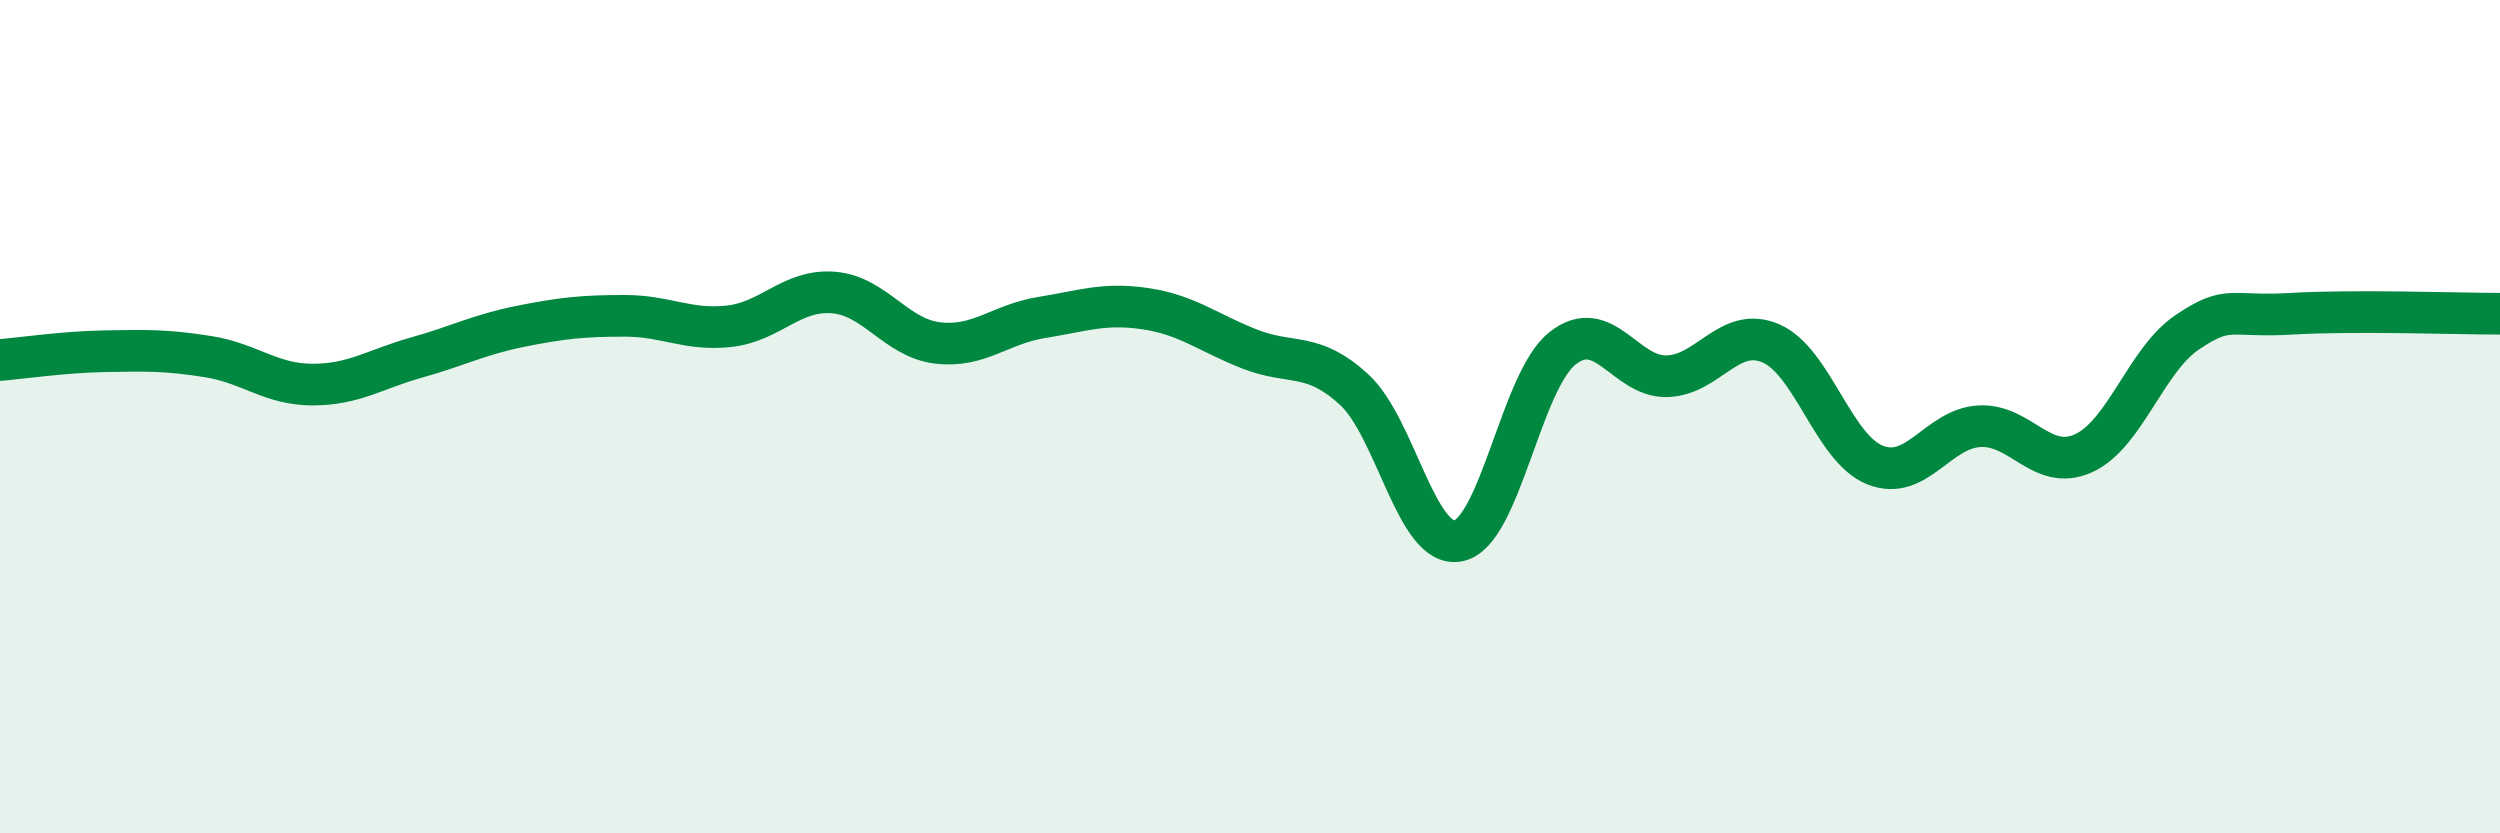
    <svg width="60" height="20" viewBox="0 0 60 20" xmlns="http://www.w3.org/2000/svg">
      <path
        d="M 0,8.64 C 0.5,8.6 1.5,8.45 2.5,8.43 C 3.5,8.41 4,8.4 5,8.56 C 6,8.72 6.5,9.23 7.5,9.23 C 8.5,9.23 9,8.86 10,8.58 C 11,8.3 11.5,8.03 12.5,7.83 C 13.5,7.63 14,7.58 15,7.58 C 16,7.58 16.5,7.94 17.5,7.83 C 18.5,7.72 19,6.94 20,7.02 C 21,7.1 21.5,8.11 22.5,8.23 C 23.5,8.35 24,7.78 25,7.62 C 26,7.46 26.5,7.26 27.5,7.41 C 28.5,7.56 29,7.99 30,8.38 C 31,8.77 31.5,8.43 32.5,9.35 C 33.5,10.27 34,13.18 35,12.98 C 36,12.78 36.5,9.15 37.5,8.36 C 38.5,7.57 39,9.05 40,9.03 C 41,9.01 41.5,7.81 42.5,8.24 C 43.5,8.67 44,10.76 45,11.16 C 46,11.56 46.5,10.29 47.5,10.23 C 48.5,10.17 49,11.33 50,10.88 C 51,10.43 51.5,8.64 52.5,7.97 C 53.5,7.3 53.5,7.62 55,7.53 C 56.5,7.44 59,7.53 60,7.53L60 20L0 20Z"
        fill="#008740"
        opacity="0.1"
        stroke-linecap="round"
        stroke-linejoin="round"
      />
      <path
        d="M 0,8.64 C 0.5,8.6 1.5,8.45 2.5,8.43 C 3.5,8.41 4,8.4 5,8.56 C 6,8.72 6.5,9.23 7.5,9.23 C 8.5,9.23 9,8.86 10,8.58 C 11,8.3 11.5,8.03 12.5,7.83 C 13.5,7.63 14,7.58 15,7.58 C 16,7.58 16.5,7.94 17.5,7.83 C 18.5,7.72 19,6.94 20,7.02 C 21,7.1 21.5,8.11 22.5,8.23 C 23.5,8.35 24,7.78 25,7.62 C 26,7.46 26.5,7.26 27.5,7.41 C 28.5,7.56 29,7.99 30,8.38 C 31,8.77 31.5,8.43 32.5,9.35 C 33.5,10.27 34,13.18 35,12.98 C 36,12.78 36.5,9.15 37.5,8.36 C 38.5,7.57 39,9.05 40,9.03 C 41,9.01 41.5,7.81 42.5,8.24 C 43.5,8.67 44,10.76 45,11.16 C 46,11.56 46.5,10.29 47.5,10.23 C 48.5,10.17 49,11.33 50,10.88 C 51,10.43 51.5,8.64 52.5,7.97 C 53.5,7.3 53.5,7.62 55,7.53 C 56.5,7.44 59,7.53 60,7.53"
        stroke="#008740"
        stroke-width="1"
        fill="none"
        stroke-linecap="round"
        stroke-linejoin="round"
      />
    </svg>
  